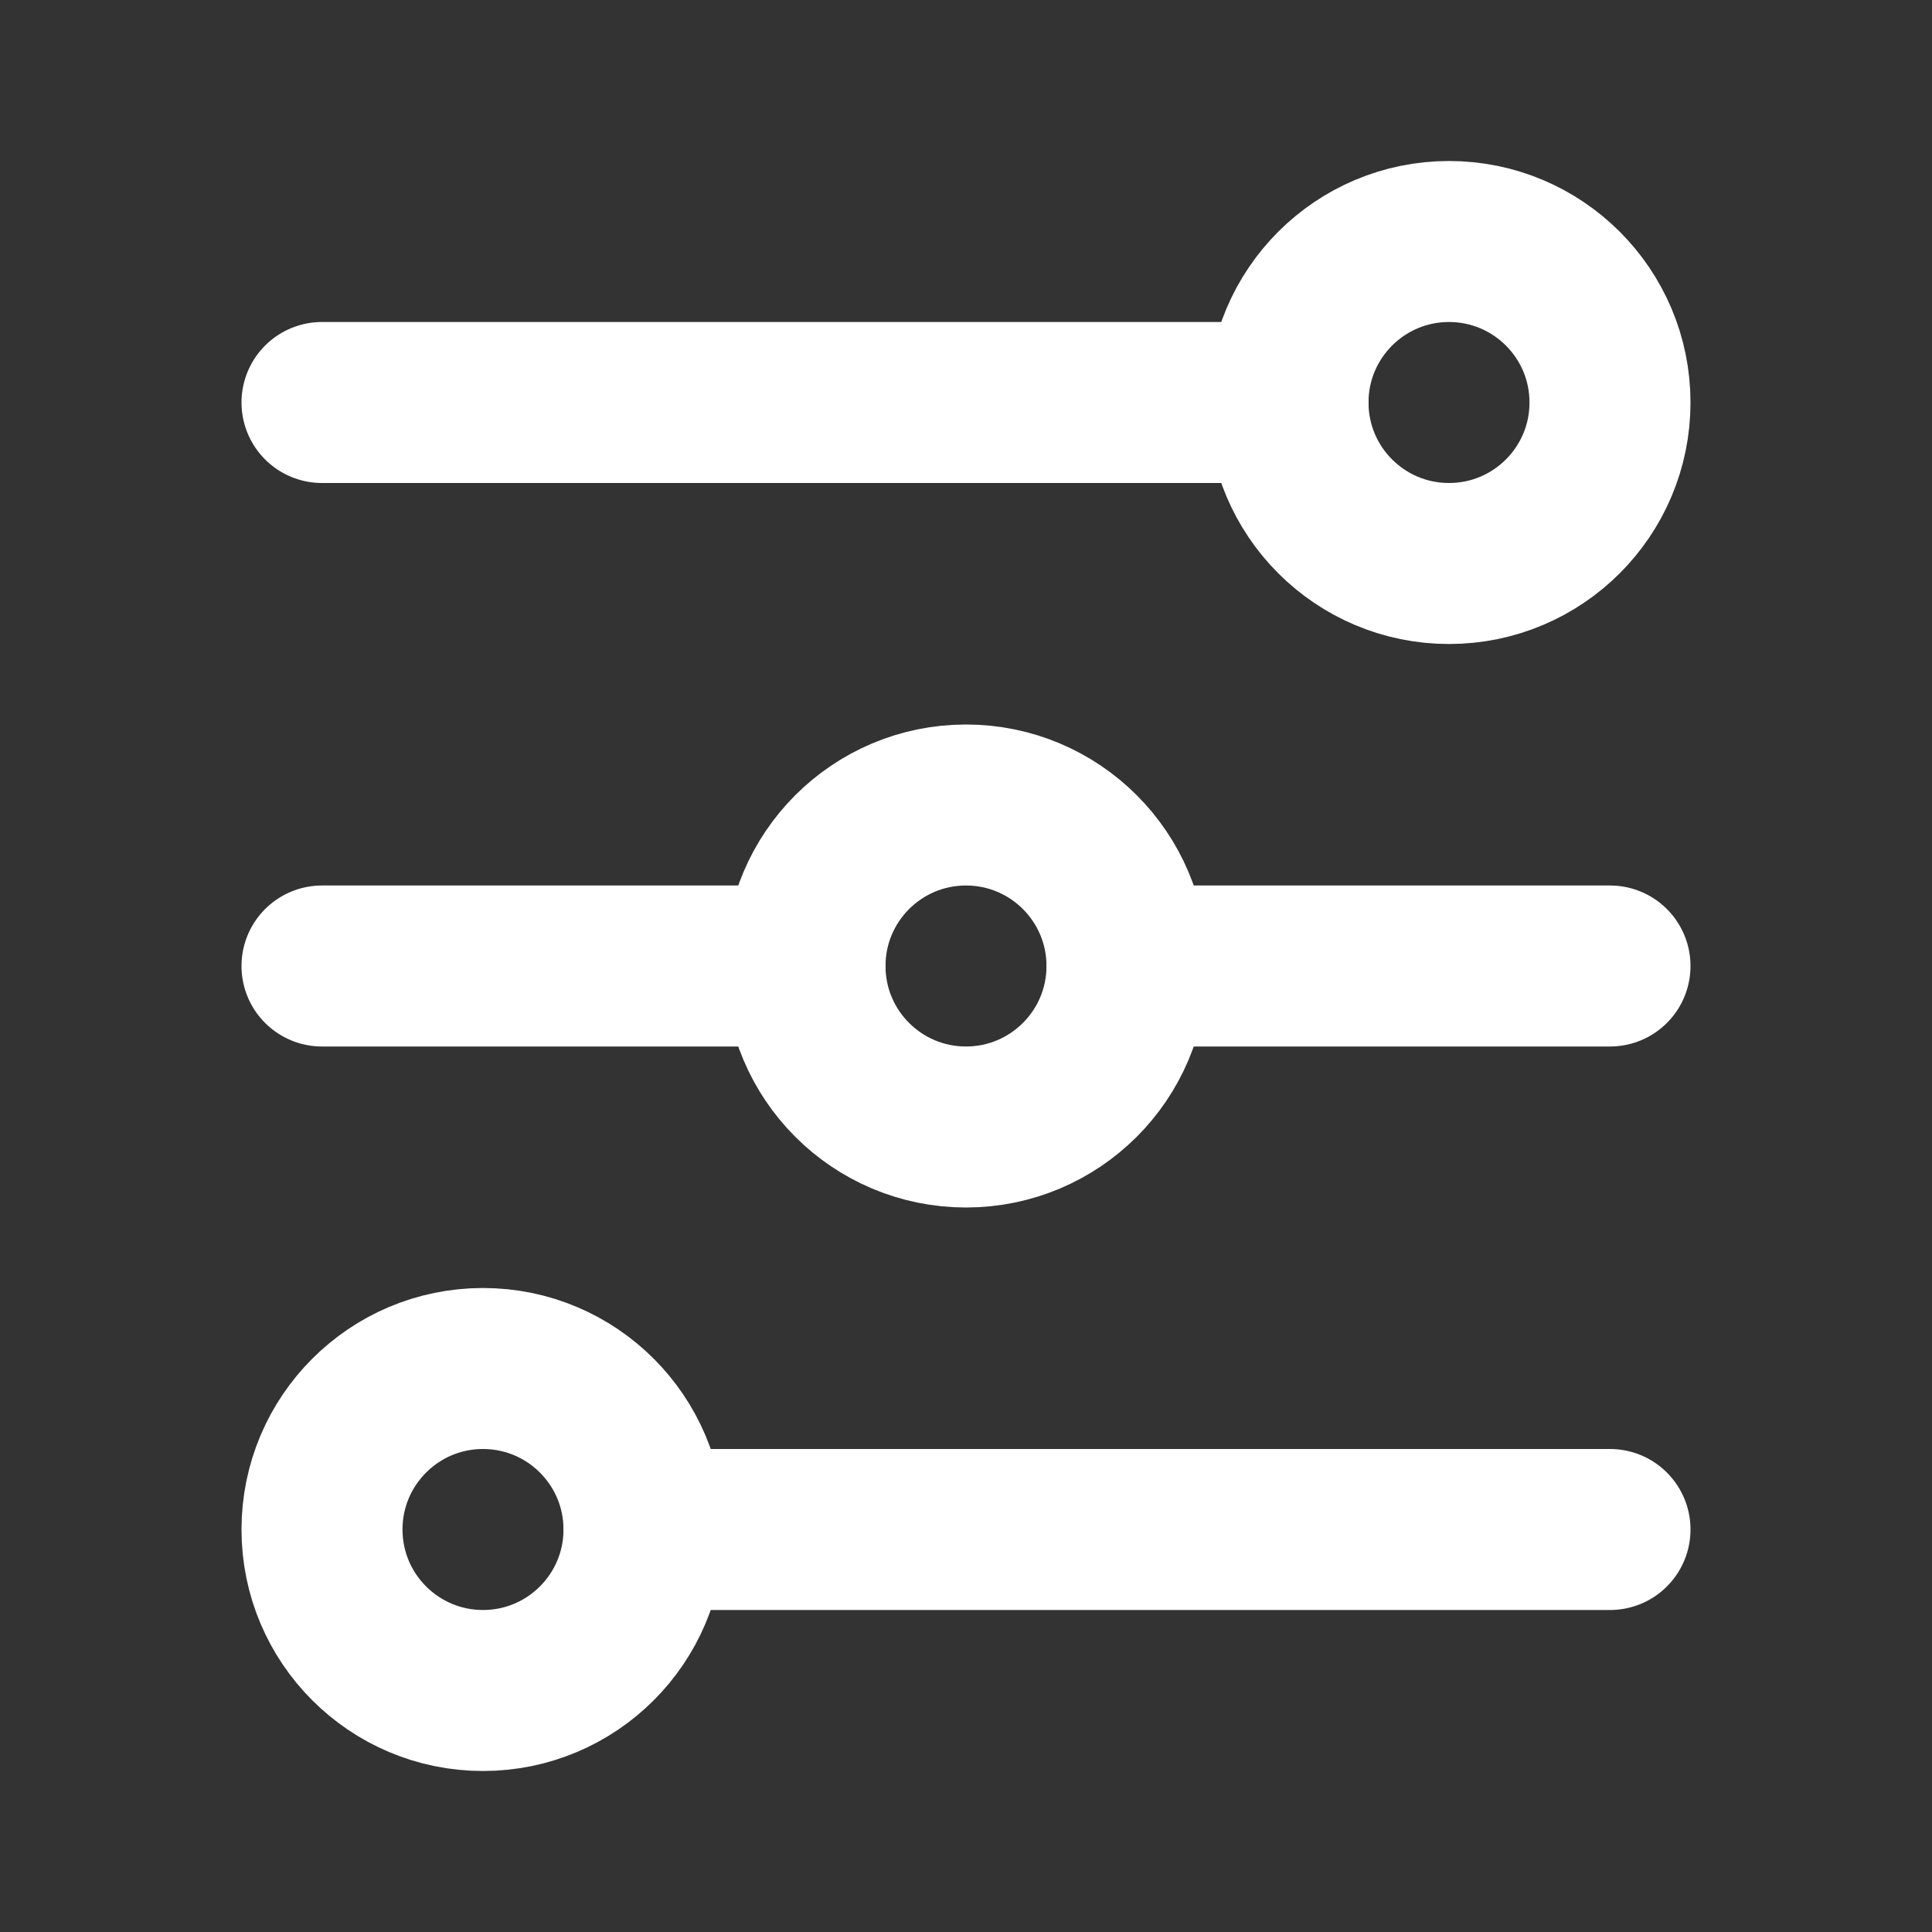 <!DOCTYPE svg PUBLIC "-//W3C//DTD SVG 1.1//EN" "http://www.w3.org/Graphics/SVG/1.1/DTD/svg11.dtd">
<!-- Uploaded to: SVG Repo, www.svgrepo.com, Transformed by: SVG Repo Mixer Tools -->
<svg width="64px" height="64px" viewBox="0 0 24 24" version="1.1" xmlns="http://www.w3.org/2000/svg" xmlns:xlink="http://www.w3.org/1999/xlink" fill="#ffffff" stroke="#ffffff">
<rect x="0" y="0" width="24" height="24" fill="#333333" stroke="none"/>
<g id="SVGRepo_bgCarrier" stroke-width="0"/>
<g id="SVGRepo_tracerCarrier" stroke-linecap="round" stroke-linejoin="round"/>
<g id="SVGRepo_iconCarrier"> <title>Filter</title> <g id="Page-1" stroke="none" stroke-width="1" fill="none" fill-rule="evenodd"> <g id="Filter"> <rect id="Rectangle" fill-rule="nonzero" x="0" y="0" width="24" height="24"> </rect> <line x1="4" y1="5" x2="16" y2="5" id="Path" stroke="#ffffff" stroke-width="2" stroke-linecap="round"> </line> <line x1="4" y1="12" x2="10" y2="12" id="Path" stroke="#ffffff" stroke-width="2" stroke-linecap="round"> </line> <line x1="14" y1="12" x2="20" y2="12" id="Path" stroke="#ffffff" stroke-width="2" stroke-linecap="round"> </line> <line x1="8" y1="19" x2="20" y2="19" id="Path" stroke="#ffffff" stroke-width="2" stroke-linecap="round"> </line> <circle id="Oval" stroke="#ffffff" stroke-width="2" stroke-linecap="round" cx="18" cy="5" r="2"> </circle> <circle id="Oval" stroke="#ffffff" stroke-width="2" stroke-linecap="round" cx="12" cy="12" r="2"> </circle> <circle id="Oval" stroke="#ffffff" stroke-width="2" stroke-linecap="round" cx="6" cy="19" r="2"> </circle> </g> </g> </g>
</svg>